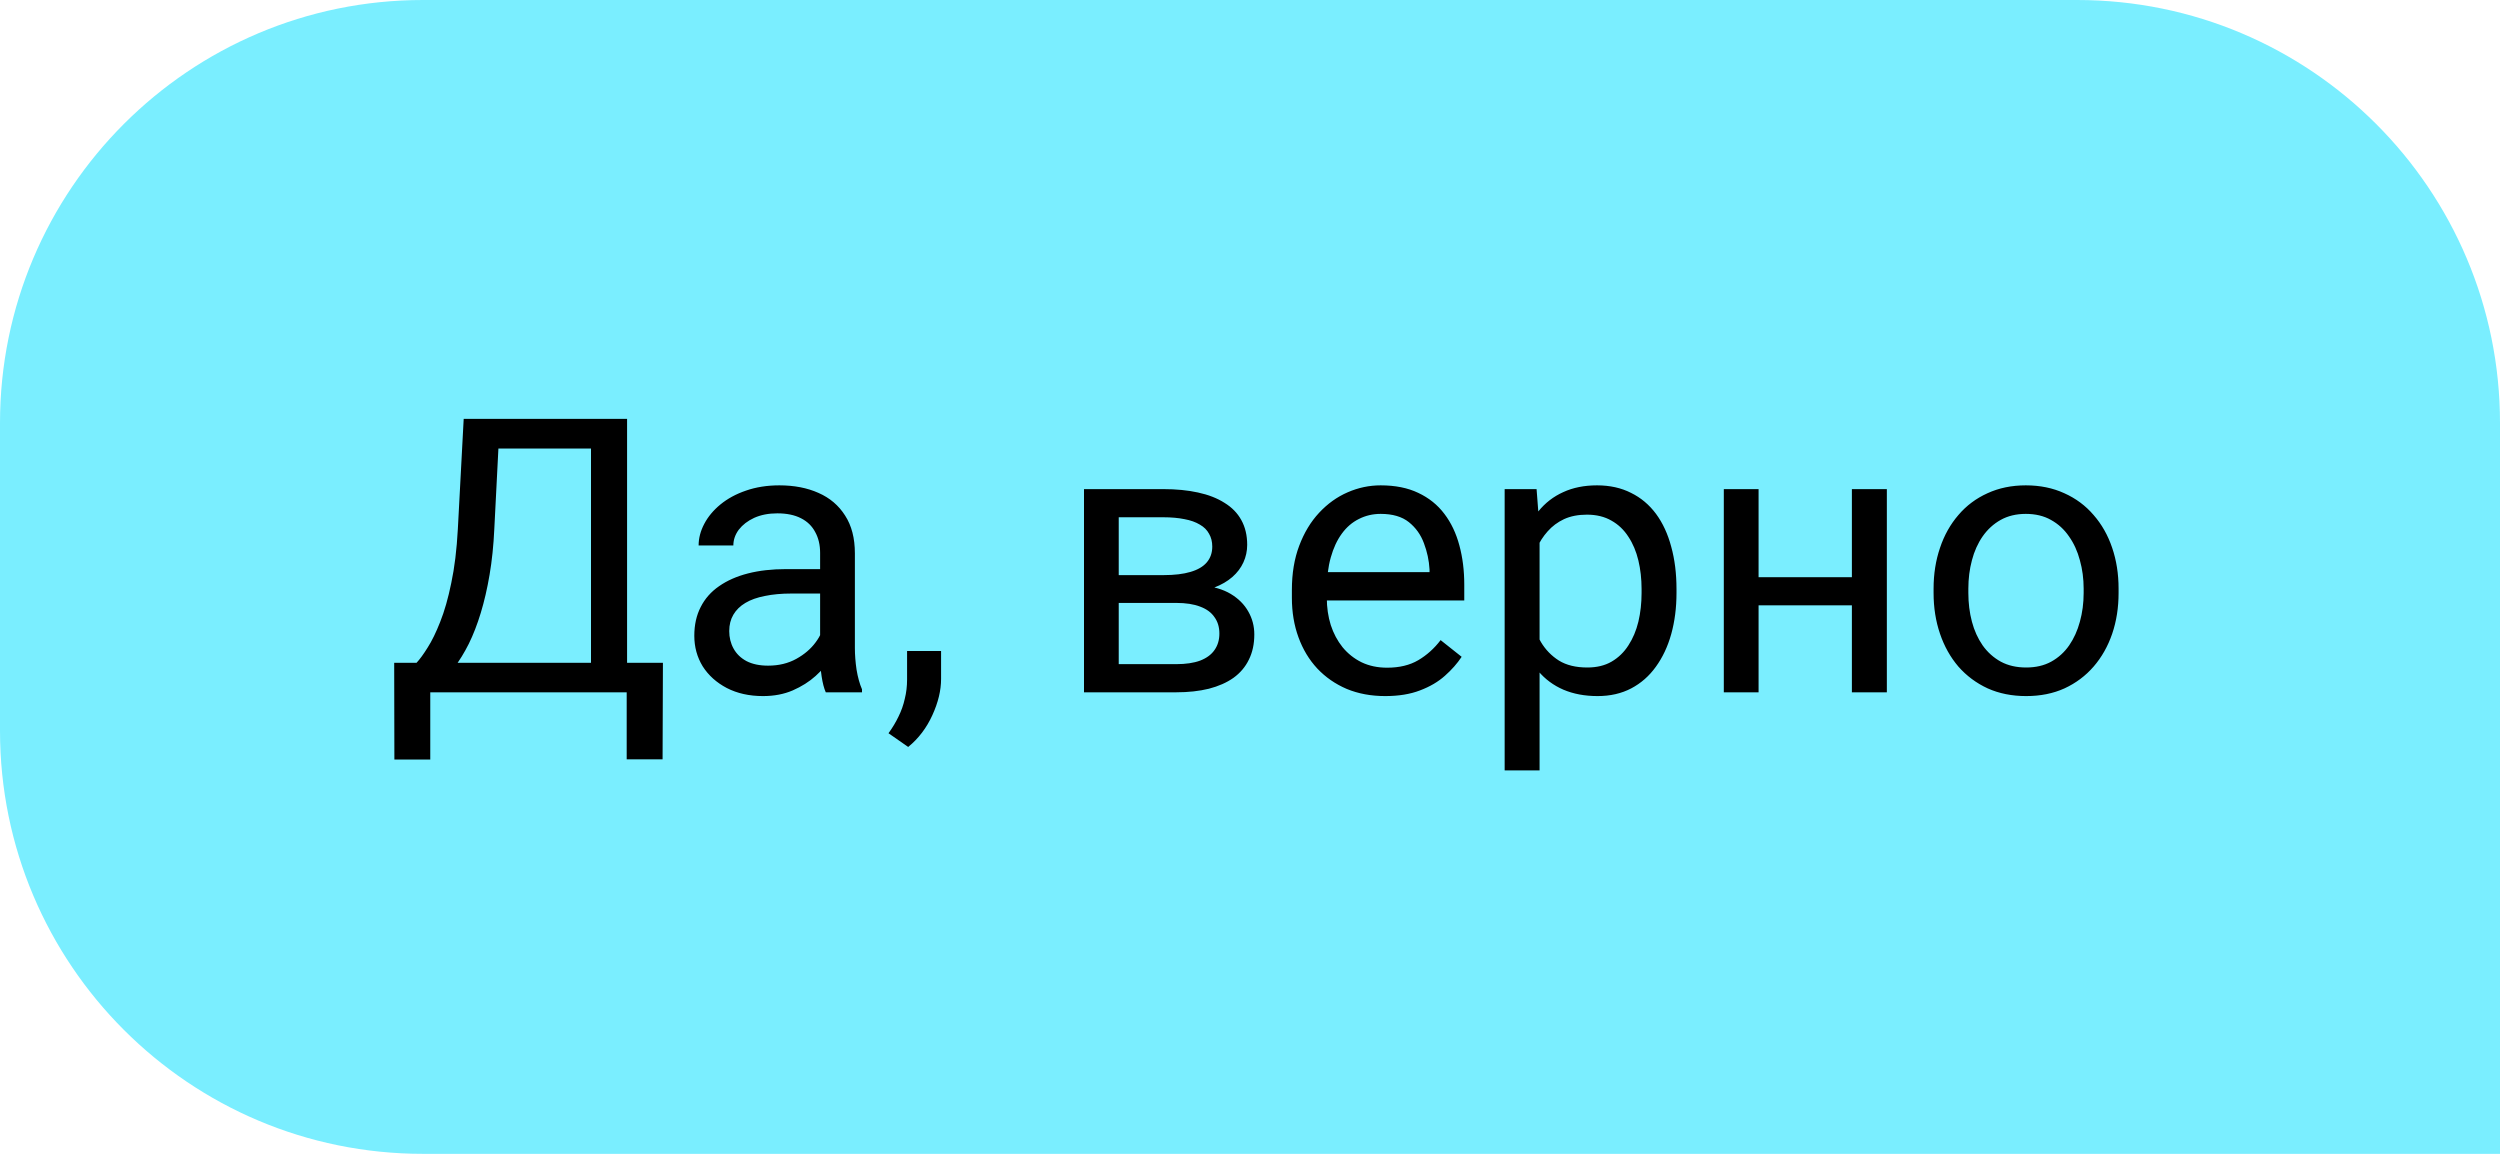 <?xml version="1.0" encoding="UTF-8"?> <svg xmlns="http://www.w3.org/2000/svg" width="65" height="30" viewBox="0 0 65 30" fill="none"> <path d="M65 11C65 4.925 60.075 0 54 0H11C4.925 0 0 4.925 0 11V19C0 25.075 4.925 30 11 30H65V11Z" fill="#7AEEFF"></path> <path d="M16.416 17.233V18H11.035V17.233H16.416ZM11.187 17.233V19.748H10.254L10.249 17.233H11.187ZM17.236 17.233L17.227 19.743H16.294V17.233H17.236ZM15.493 10.891V11.662H12.378V10.891H15.493ZM16.304 10.891V18H15.366V10.891H16.304ZM12.056 10.891H12.998L12.852 13.752C12.832 14.182 12.791 14.579 12.729 14.943C12.668 15.305 12.591 15.635 12.5 15.935C12.409 16.234 12.305 16.503 12.188 16.74C12.07 16.975 11.945 17.178 11.812 17.351C11.678 17.52 11.538 17.66 11.392 17.77C11.248 17.878 11.104 17.954 10.957 18H10.527V17.233H10.83C10.915 17.142 11.011 17.01 11.118 16.838C11.229 16.665 11.338 16.442 11.445 16.169C11.556 15.892 11.652 15.555 11.733 15.158C11.818 14.761 11.875 14.292 11.904 13.752L12.056 10.891ZM21.323 17.097V14.377C21.323 14.169 21.281 13.988 21.196 13.835C21.115 13.679 20.991 13.558 20.825 13.474C20.659 13.389 20.454 13.347 20.21 13.347C19.982 13.347 19.782 13.386 19.609 13.464C19.44 13.542 19.307 13.645 19.209 13.771C19.115 13.898 19.067 14.035 19.067 14.182H18.164C18.164 13.993 18.213 13.806 18.311 13.62C18.408 13.435 18.548 13.267 18.73 13.117C18.916 12.964 19.137 12.844 19.395 12.756C19.655 12.665 19.945 12.619 20.264 12.619C20.648 12.619 20.986 12.684 21.279 12.815C21.576 12.945 21.807 13.142 21.973 13.405C22.142 13.666 22.227 13.993 22.227 14.387V16.848C22.227 17.023 22.241 17.211 22.27 17.409C22.303 17.608 22.35 17.779 22.412 17.922V18H21.47C21.424 17.896 21.388 17.758 21.362 17.585C21.336 17.409 21.323 17.246 21.323 17.097ZM21.48 14.797L21.489 15.432H20.576C20.319 15.432 20.09 15.453 19.888 15.495C19.686 15.534 19.517 15.594 19.38 15.676C19.243 15.757 19.139 15.86 19.067 15.983C18.996 16.104 18.96 16.245 18.96 16.408C18.96 16.574 18.997 16.726 19.072 16.862C19.147 16.999 19.259 17.108 19.409 17.189C19.562 17.268 19.749 17.307 19.971 17.307C20.247 17.307 20.491 17.248 20.703 17.131C20.915 17.014 21.082 16.87 21.206 16.701C21.333 16.532 21.401 16.367 21.411 16.208L21.797 16.643C21.774 16.779 21.712 16.931 21.611 17.097C21.51 17.263 21.375 17.422 21.206 17.575C21.04 17.725 20.841 17.85 20.61 17.951C20.383 18.049 20.125 18.098 19.839 18.098C19.481 18.098 19.167 18.028 18.896 17.888C18.63 17.748 18.421 17.561 18.271 17.326C18.125 17.088 18.052 16.823 18.052 16.53C18.052 16.247 18.107 15.998 18.218 15.783C18.328 15.565 18.488 15.384 18.696 15.241C18.905 15.095 19.155 14.984 19.448 14.909C19.741 14.834 20.068 14.797 20.43 14.797H21.48ZM24.468 16.926V17.653C24.468 17.95 24.393 18.262 24.243 18.591C24.093 18.923 23.884 19.2 23.613 19.421L23.101 19.064C23.205 18.921 23.293 18.775 23.364 18.625C23.436 18.479 23.49 18.326 23.525 18.166C23.564 18.01 23.584 17.844 23.584 17.668V16.926H24.468ZM30.581 15.676H28.848L28.838 14.953H30.254C30.534 14.953 30.767 14.925 30.952 14.87C31.141 14.815 31.283 14.732 31.377 14.621C31.471 14.51 31.519 14.374 31.519 14.211C31.519 14.084 31.491 13.973 31.436 13.879C31.384 13.781 31.304 13.701 31.196 13.64C31.089 13.575 30.955 13.527 30.796 13.498C30.64 13.466 30.456 13.449 30.244 13.449H29.087V18H28.184V12.717H30.244C30.579 12.717 30.881 12.746 31.148 12.805C31.418 12.863 31.647 12.953 31.836 13.073C32.028 13.19 32.175 13.34 32.275 13.523C32.376 13.705 32.427 13.92 32.427 14.167C32.427 14.326 32.394 14.478 32.329 14.621C32.264 14.764 32.168 14.891 32.041 15.002C31.914 15.113 31.758 15.204 31.572 15.275C31.387 15.344 31.174 15.388 30.933 15.407L30.581 15.676ZM30.581 18H28.52L28.97 17.268H30.581C30.832 17.268 31.04 17.237 31.206 17.175C31.372 17.11 31.496 17.019 31.577 16.901C31.662 16.781 31.704 16.638 31.704 16.472C31.704 16.306 31.662 16.164 31.577 16.047C31.496 15.926 31.372 15.835 31.206 15.773C31.04 15.708 30.832 15.676 30.581 15.676H29.209L29.219 14.953H30.933L31.26 15.227C31.549 15.249 31.795 15.321 31.997 15.441C32.199 15.562 32.352 15.715 32.456 15.9C32.56 16.083 32.612 16.281 32.612 16.496C32.612 16.744 32.565 16.962 32.471 17.15C32.38 17.339 32.246 17.497 32.07 17.624C31.895 17.748 31.681 17.842 31.431 17.907C31.18 17.969 30.897 18 30.581 18ZM36.016 18.098C35.648 18.098 35.314 18.036 35.015 17.912C34.718 17.785 34.463 17.608 34.248 17.38C34.036 17.152 33.874 16.882 33.76 16.569C33.646 16.257 33.589 15.915 33.589 15.544V15.339C33.589 14.909 33.652 14.527 33.779 14.191C33.906 13.853 34.079 13.566 34.297 13.332C34.515 13.098 34.762 12.92 35.039 12.8C35.316 12.679 35.602 12.619 35.898 12.619C36.276 12.619 36.602 12.684 36.875 12.815C37.152 12.945 37.378 13.127 37.554 13.361C37.73 13.592 37.86 13.866 37.944 14.182C38.029 14.494 38.071 14.836 38.071 15.207V15.612H34.126V14.875H37.168V14.807C37.155 14.572 37.106 14.344 37.022 14.123C36.94 13.902 36.81 13.719 36.631 13.576C36.452 13.433 36.208 13.361 35.898 13.361C35.693 13.361 35.505 13.405 35.332 13.493C35.16 13.578 35.011 13.705 34.888 13.874C34.764 14.043 34.668 14.25 34.6 14.494C34.531 14.738 34.497 15.02 34.497 15.339V15.544C34.497 15.795 34.531 16.031 34.6 16.252C34.671 16.47 34.774 16.662 34.907 16.828C35.044 16.994 35.208 17.124 35.4 17.219C35.596 17.313 35.817 17.36 36.065 17.36C36.383 17.36 36.654 17.295 36.875 17.165C37.096 17.035 37.29 16.861 37.456 16.643L38.003 17.077C37.889 17.25 37.744 17.414 37.568 17.57C37.393 17.727 37.176 17.854 36.919 17.951C36.665 18.049 36.364 18.098 36.016 18.098ZM40.029 13.732V20.031H39.121V12.717H39.951L40.029 13.732ZM43.589 15.315V15.417C43.589 15.801 43.543 16.158 43.452 16.486C43.361 16.812 43.227 17.095 43.052 17.336C42.879 17.577 42.666 17.764 42.412 17.898C42.158 18.031 41.867 18.098 41.538 18.098C41.203 18.098 40.907 18.042 40.649 17.932C40.392 17.821 40.174 17.66 39.995 17.448C39.816 17.237 39.673 16.983 39.565 16.686C39.461 16.39 39.39 16.057 39.351 15.685V15.139C39.39 14.748 39.463 14.398 39.57 14.089C39.678 13.78 39.819 13.516 39.995 13.298C40.174 13.076 40.391 12.909 40.645 12.795C40.898 12.678 41.191 12.619 41.523 12.619C41.855 12.619 42.15 12.684 42.407 12.815C42.664 12.941 42.881 13.124 43.057 13.361C43.232 13.599 43.364 13.884 43.452 14.216C43.543 14.545 43.589 14.911 43.589 15.315ZM42.681 15.417V15.315C42.681 15.051 42.653 14.803 42.598 14.572C42.542 14.338 42.456 14.133 42.339 13.957C42.225 13.778 42.078 13.638 41.899 13.537C41.72 13.433 41.507 13.381 41.26 13.381C41.032 13.381 40.833 13.42 40.664 13.498C40.498 13.576 40.356 13.682 40.239 13.815C40.122 13.946 40.026 14.095 39.951 14.265C39.88 14.431 39.826 14.603 39.79 14.782V16.047C39.855 16.275 39.946 16.49 40.063 16.691C40.181 16.89 40.337 17.051 40.532 17.175C40.727 17.295 40.973 17.355 41.27 17.355C41.514 17.355 41.724 17.305 41.899 17.204C42.078 17.1 42.225 16.958 42.339 16.779C42.456 16.6 42.542 16.395 42.598 16.164C42.653 15.93 42.681 15.681 42.681 15.417ZM48.325 15.007V15.739H45.532V15.007H48.325ZM45.723 12.717V18H44.819V12.717H45.723ZM49.058 12.717V18H48.149V12.717H49.058ZM50.273 15.417V15.305C50.273 14.924 50.329 14.571 50.44 14.245C50.55 13.916 50.71 13.632 50.918 13.391C51.126 13.146 51.379 12.958 51.675 12.824C51.971 12.688 52.303 12.619 52.671 12.619C53.042 12.619 53.376 12.688 53.672 12.824C53.971 12.958 54.225 13.146 54.434 13.391C54.645 13.632 54.806 13.916 54.917 14.245C55.028 14.571 55.083 14.924 55.083 15.305V15.417C55.083 15.798 55.028 16.151 54.917 16.477C54.806 16.802 54.645 17.087 54.434 17.331C54.225 17.572 53.973 17.761 53.677 17.898C53.384 18.031 53.052 18.098 52.681 18.098C52.31 18.098 51.976 18.031 51.68 17.898C51.383 17.761 51.13 17.572 50.918 17.331C50.71 17.087 50.55 16.802 50.44 16.477C50.329 16.151 50.273 15.798 50.273 15.417ZM51.177 15.305V15.417C51.177 15.681 51.208 15.93 51.27 16.164C51.331 16.395 51.424 16.6 51.548 16.779C51.675 16.958 51.833 17.1 52.022 17.204C52.21 17.305 52.43 17.355 52.681 17.355C52.928 17.355 53.145 17.305 53.33 17.204C53.519 17.1 53.675 16.958 53.799 16.779C53.922 16.6 54.015 16.395 54.077 16.164C54.142 15.93 54.175 15.681 54.175 15.417V15.305C54.175 15.044 54.142 14.799 54.077 14.567C54.015 14.333 53.921 14.126 53.794 13.947C53.67 13.765 53.514 13.622 53.325 13.518C53.14 13.413 52.922 13.361 52.671 13.361C52.423 13.361 52.205 13.413 52.017 13.518C51.831 13.622 51.675 13.765 51.548 13.947C51.424 14.126 51.331 14.333 51.27 14.567C51.208 14.799 51.177 15.044 51.177 15.305Z" fill="black"></path> </svg> 